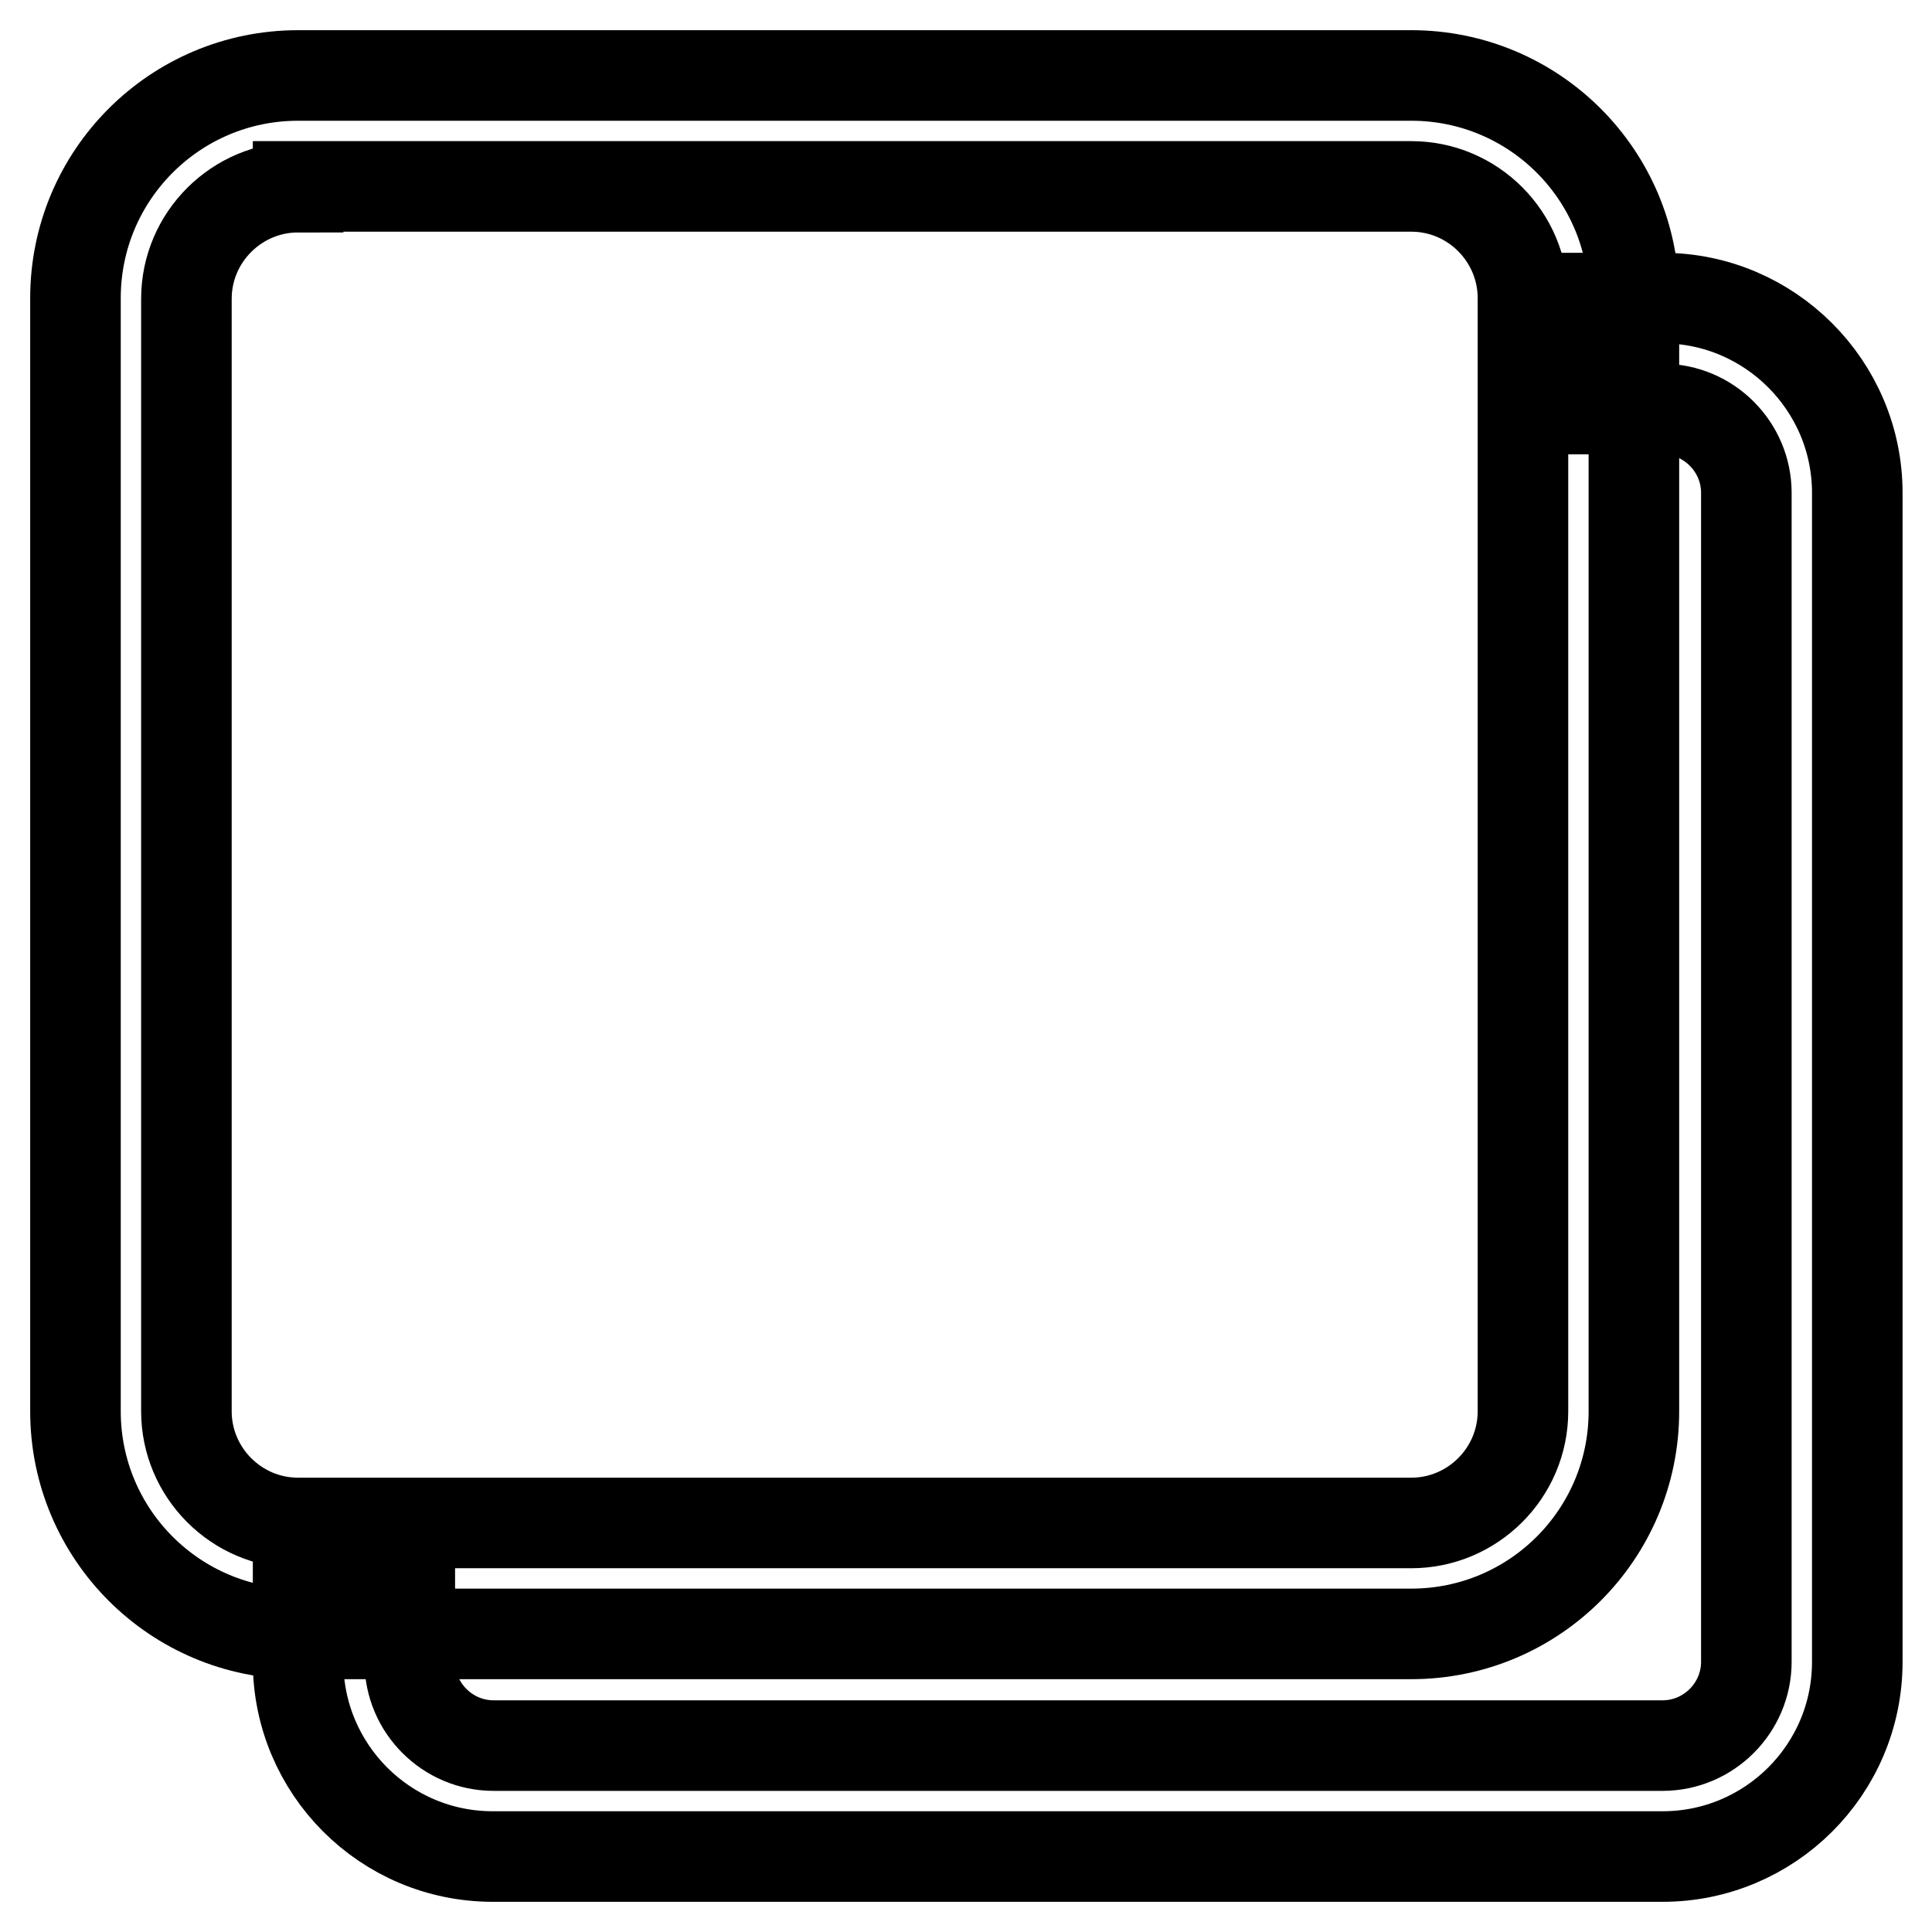 <?xml version="1.0" encoding="utf-8"?>
<!-- Svg Vector Icons : http://www.onlinewebfonts.com/icon -->
<!DOCTYPE svg PUBLIC "-//W3C//DTD SVG 1.1//EN" "http://www.w3.org/Graphics/SVG/1.1/DTD/svg11.dtd">
<svg version="1.1" xmlns="http://www.w3.org/2000/svg" xmlns:xlink="http://www.w3.org/1999/xlink" x="0px" y="0px" viewBox="0 0 256 256" enable-background="new 0 0 256 256" xml:space="preserve">
<g> <path stroke-width="12" fill-opacity="0" stroke="#000000"  d="M39.5,24.8c-8.1,0-14.8,6.6-14.8,14.8V187c0,8.1,6.6,14.8,14.8,14.8H187c8.1,0,14.8-6.6,14.8-14.8V39.5 c0-8.1-6.6-14.8-14.8-14.8H39.5z M39.5,10H187c16.3,0,29.5,13.2,29.5,29.5V187c0,16.3-13.2,29.5-29.5,29.5H39.5 C23.2,216.5,10,203.3,10,187V39.5C10,23.2,23.2,10,39.5,10z"/> <path stroke-width="12" fill-opacity="0" stroke="#000000"  d="M39.5,209.6h14.8v10.6c0,6.1,5,11.1,11.1,11.1h154.9c6.1,0,11.1-5,11.1-11.1V65.3c0-6.1-5-11.1-11.1-11.1 h-13.9V39.5h13.9c14.2,0,25.8,11.6,25.8,25.8v154.9c0,14.3-11.6,25.8-25.8,25.8H65.3c-14.3,0-25.8-11.6-25.8-25.8V209.6z  M54.3,209.6v10.6c0,6.1,5,11.1,11.1,11.1h154.9c6.1,0,11.1-5,11.1-11.1V65.3c0-6.1-5-11.1-11.1-11.1h-13.9V39.5h13.9 c14.2,0,25.8,11.6,25.8,25.8v154.9c0,14.3-11.6,25.8-25.8,25.8H65.3c-14.3,0-25.8-11.6-25.8-25.8v-10.6H54.3z"/></g>
</svg>